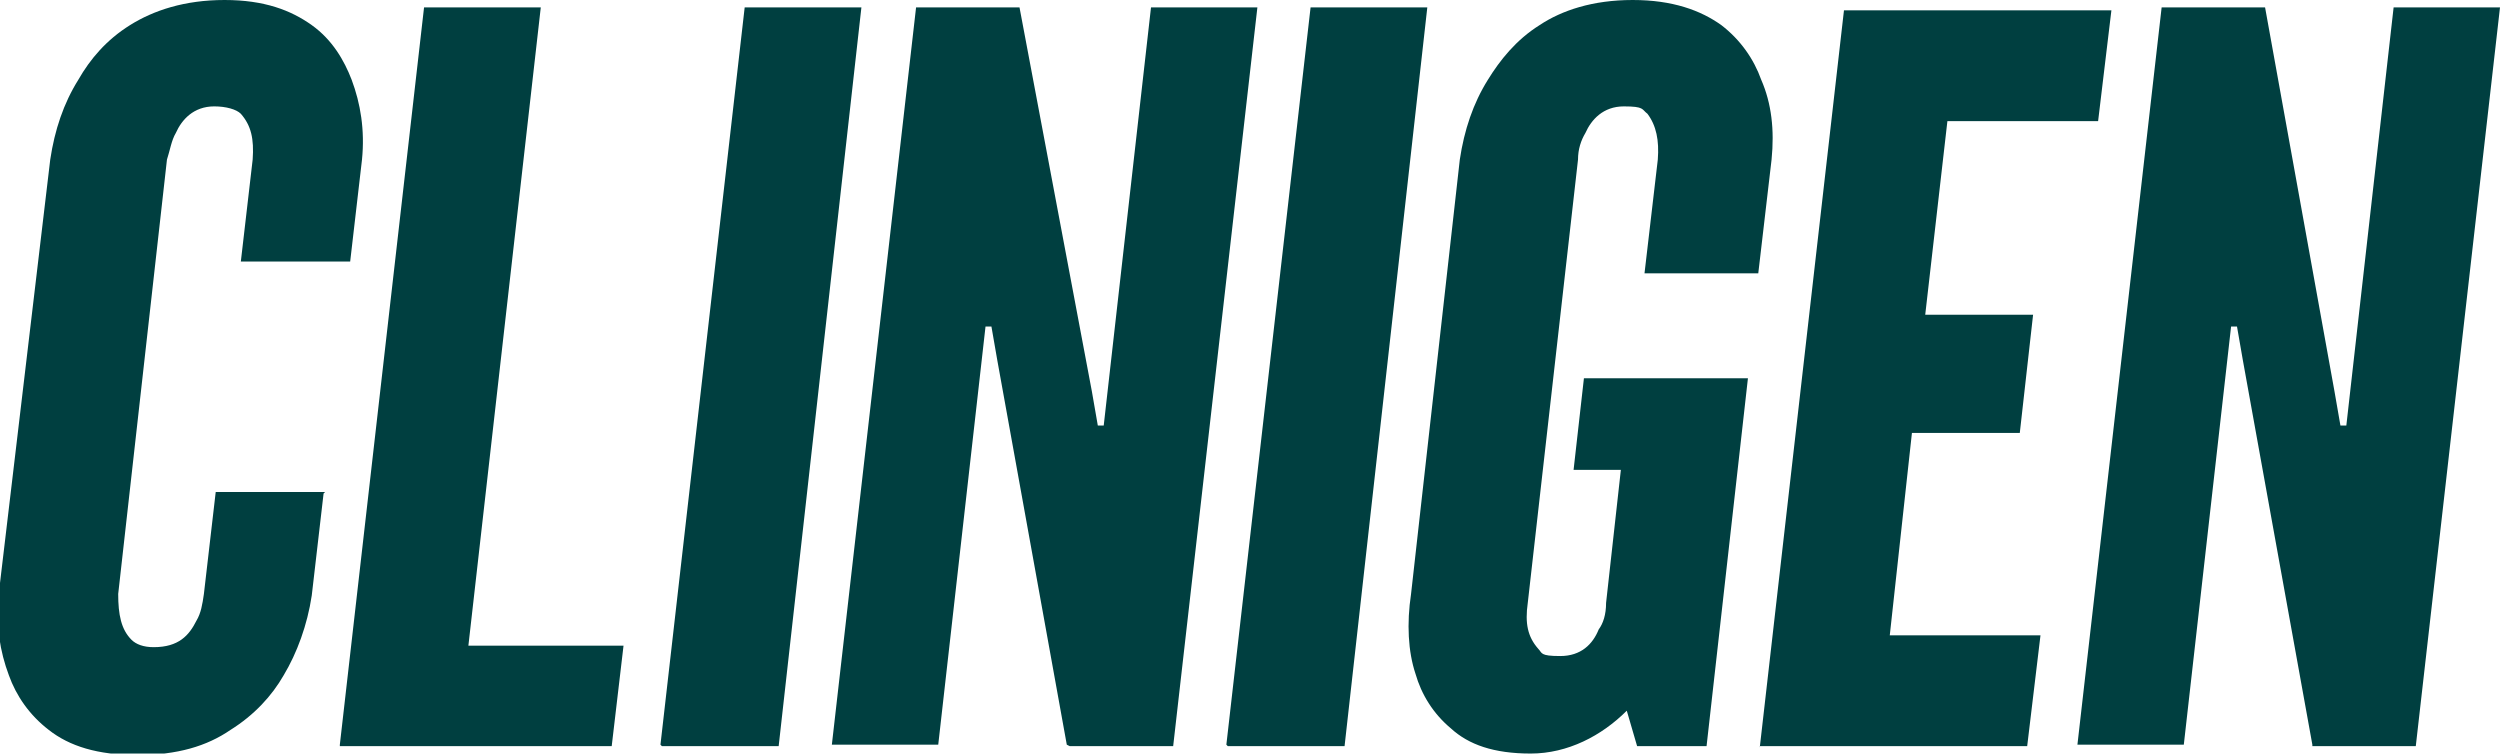 <?xml version="1.0" encoding="UTF-8"?>
<svg xmlns="http://www.w3.org/2000/svg" version="1.1" viewBox="0 0 169.2 51">
  <defs>
    <style>
      .cls-1 {
        fill: #003f40;
      }
    </style>
  </defs>
  <!-- Generator: Adobe Illustrator 28.7.9, SVG Export Plug-In . SVG Version: 1.2.0 Build 218)  -->
  <g>
    <g id="_レイヤー_1" data-name="レイヤー_1">
      <g id="_レイヤー_1-2" data-name="_レイヤー_1">
        <g id="_レイヤー_1-2">
          <path class="cls-1" d="M21.9,33.4l-.8,6.9c-.3,2-1,3.9-1.9,5.4-.8,1.4-2,2.7-3.6,3.7-1.6,1.1-3.6,1.7-6.3,1.7s-4.6-.6-6-1.7c-1.3-1-2.2-2.3-2.7-3.7-.6-1.6-.9-3.4-.7-5.4L3.4,10.8c.3-2,.9-3.8,1.9-5.4.8-1.4,1.9-2.7,3.5-3.7C10.4.7,12.5,0,15.2,0s4.5.7,5.9,1.7c1.4,1,2.2,2.4,2.7,3.7.6,1.6.9,3.4.7,5.4l-.8,6.9h-7.4l.8-6.9c.1-1.4-.1-2.3-.8-3.1-.3-.3-1-.5-1.8-.5-1.4,0-2.2.9-2.6,1.8-.3.5-.4,1.2-.6,1.8l-3.3,29.4c0,1.4.2,2.4.9,3.1.3.3.8.5,1.5.5,1.7,0,2.4-.8,2.9-1.8.3-.5.4-1.1.5-1.8l.8-6.9h7.4s0,0,0,0ZM23,50.5h18.4l.8-6.8h-10.5L36.6.5h-7.9l-5.7,49.9ZM44.8,50.5h7.9L58.3.5h-7.9l-5.7,49.9ZM72.4,50.5h7L85.1.5h-7.2l-3.2,28.3h-.4l-.4-2.3L69,.5h-7l-5.7,49.9h7.2l3.2-28.3h.4l.4,2.3s4.7,26,4.7,26ZM83.1,50.5h7.9L96.6.5h-7.9s-5.7,49.9-5.7,49.9ZM119,18.5l.9-7.7c.2-2,0-3.8-.7-5.4-.5-1.4-1.4-2.7-2.7-3.7C115.1.7,113.2,0,110.5,0s-4.8.7-6.3,1.7c-1.6,1-2.7,2.4-3.5,3.7-1,1.6-1.6,3.4-1.9,5.4l-3.3,29.4c-.3,2-.2,3.9.3,5.4.4,1.4,1.2,2.7,2.4,3.7,1.2,1.1,2.9,1.7,5.4,1.7s4.8-1.2,6.5-2.9l.7,2.4h4.7l2.8-24.9h-11.1l-.7,6.2h3.2l-1,9c0,.8-.2,1.4-.5,1.8-.4,1-1.2,1.8-2.6,1.8s-1.2-.2-1.5-.5c-.7-.8-.9-1.7-.7-3.1l3.4-30c0-.7.2-1.3.5-1.8.4-.9,1.2-1.8,2.6-1.8s1.2.2,1.6.5c.6.8.8,1.8.7,3.1l-.9,7.7h7.9s0,0,0,0ZM119.1,50.5h18.1l.9-7.5h-10.2l1.5-13.7h7.3l.9-8h-7.3l1.5-13.1h10.2l.9-7.5h-18.1l-5.7,49.9h0ZM156.5,50.5h7L169.2.5h-7.2l-3.2,28.3h-.4l-.4-2.3-4.7-26h-7l-5.7,49.9h7.2l3.2-28.3h.4l.4,2.3,4.7,26Z"/>
        </g>
      </g>
    </g>
  </g>
</svg>